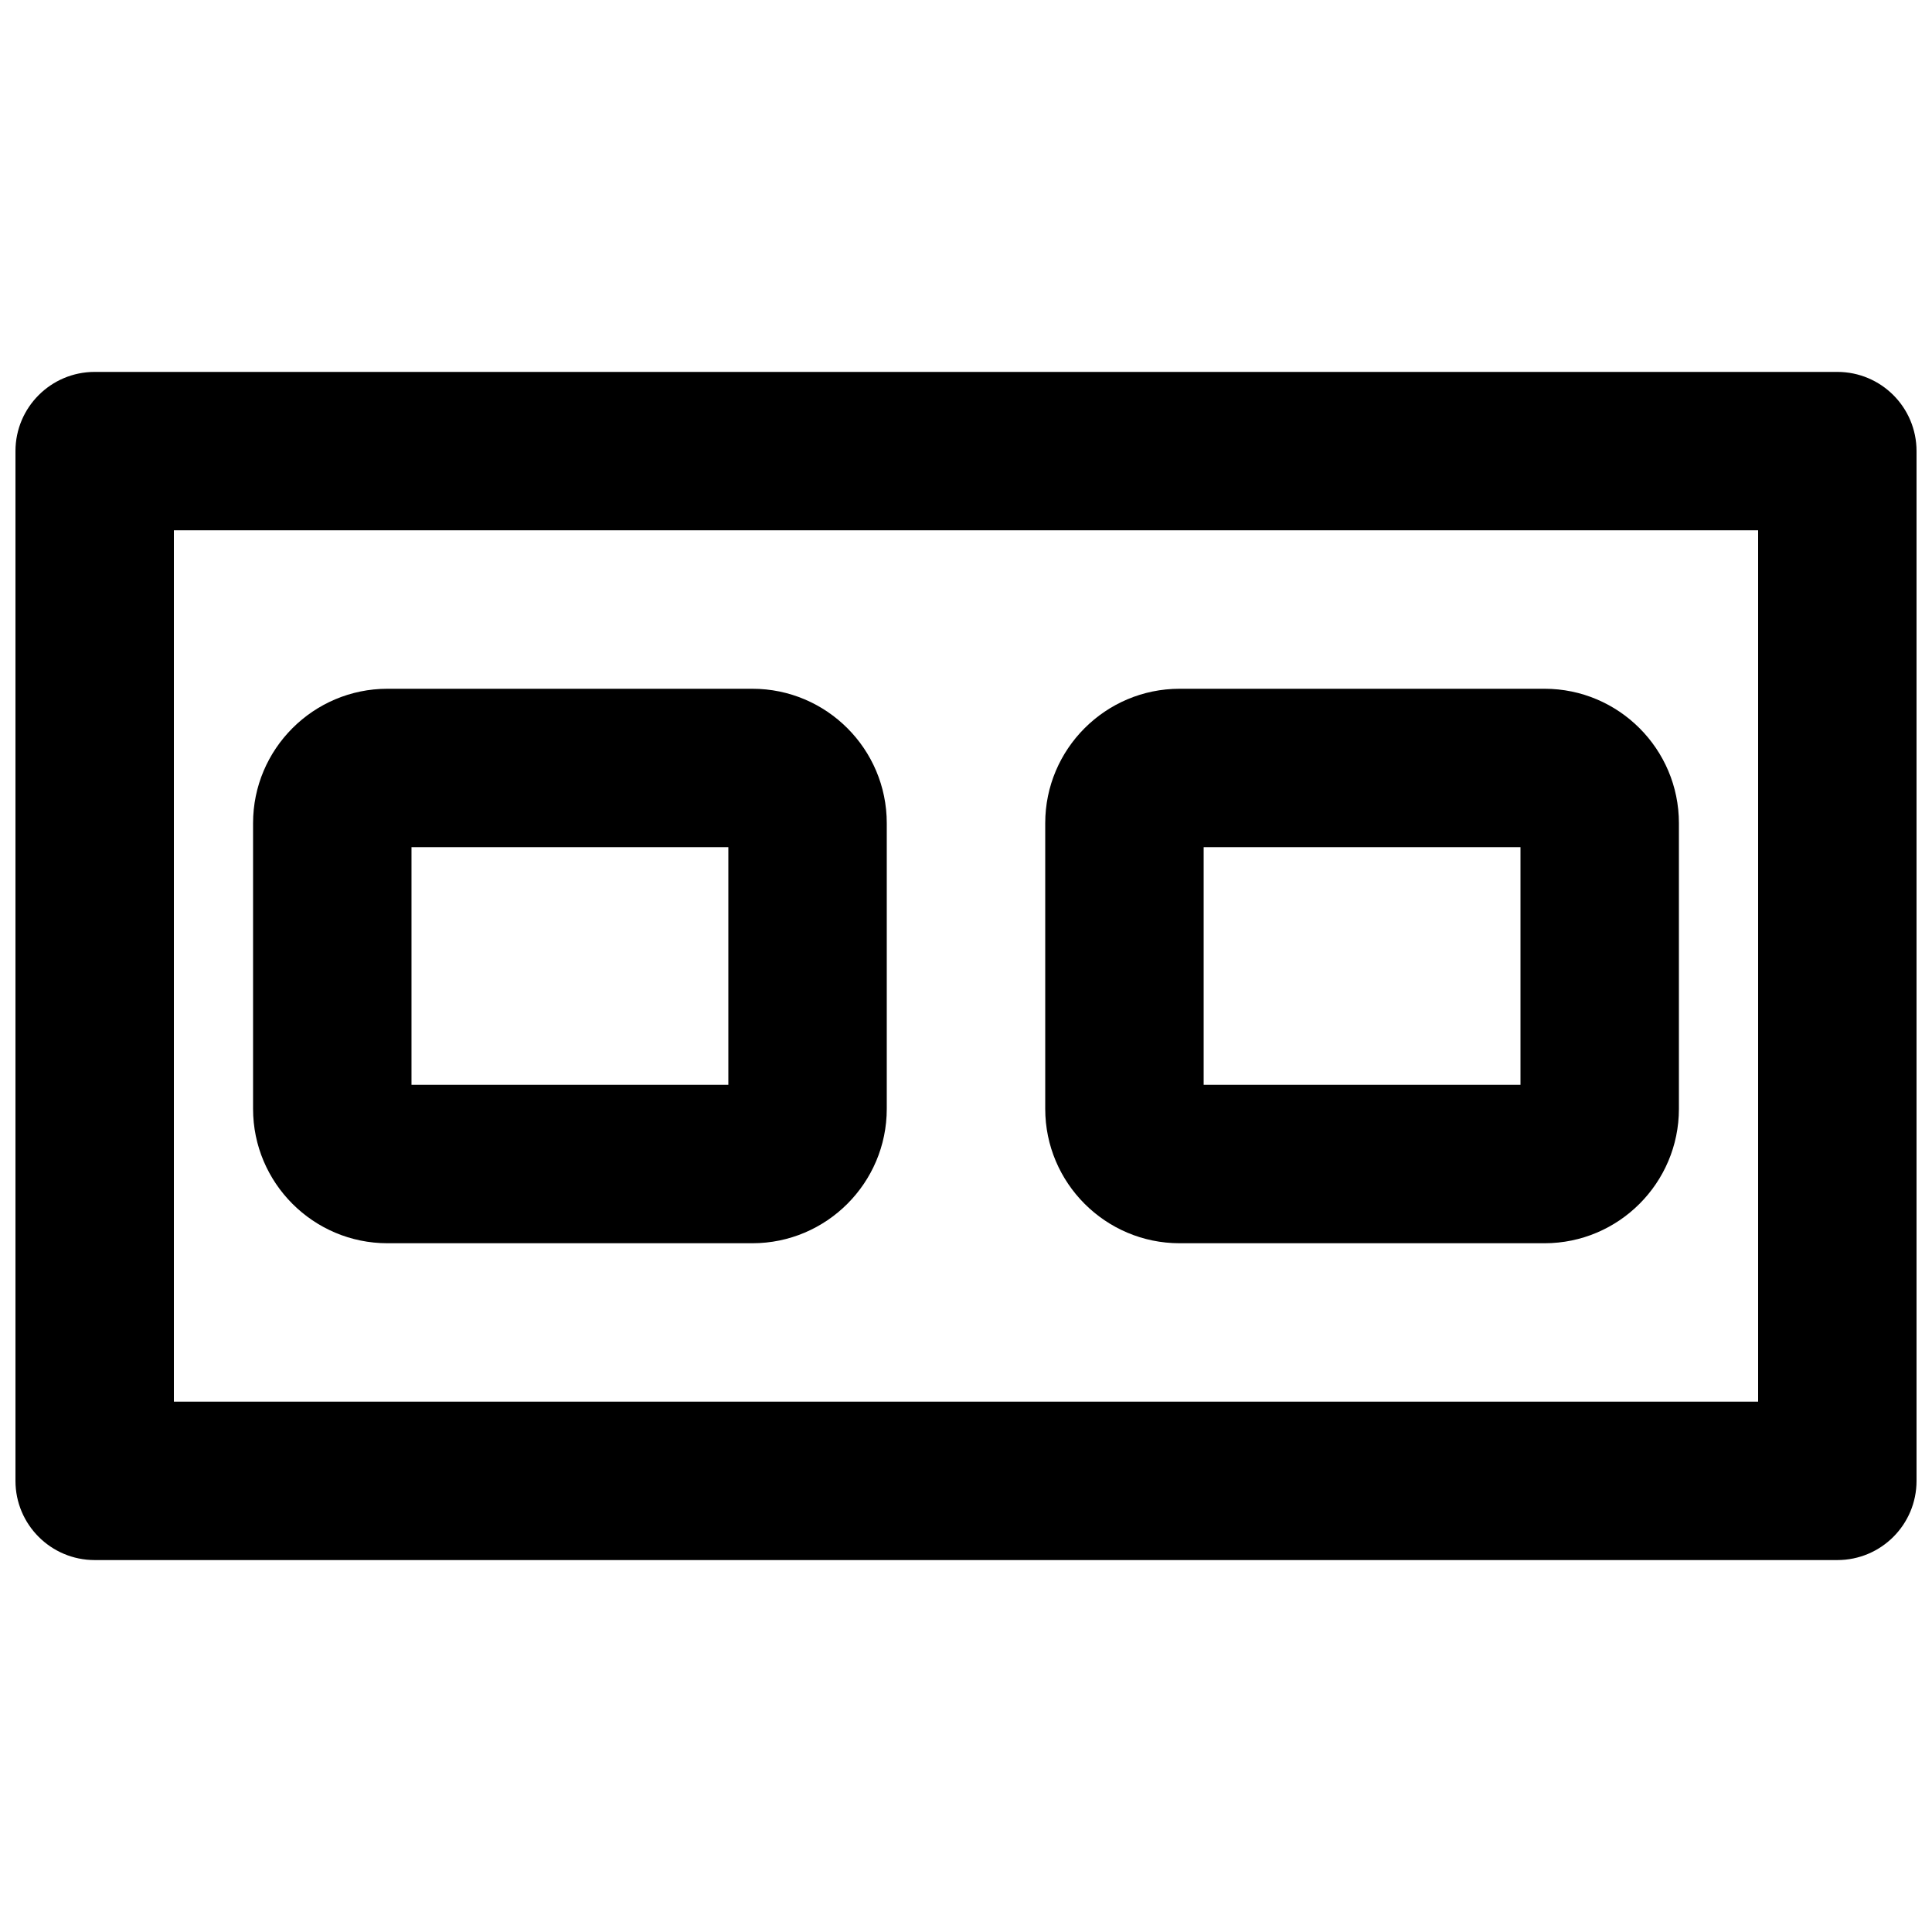 <?xml version="1.0" encoding="UTF-8"?>
<!-- Uploaded to: ICON Repo, www.svgrepo.com, Generator: ICON Repo Mixer Tools -->
<svg width="800px" height="800px" version="1.1" viewBox="144 144 512 512" xmlns="http://www.w3.org/2000/svg">
 <defs>
  <clipPath id="a">
   <path d="m148.09 242h503.81v316h-503.81z"/>
  </clipPath>
 </defs>
 <g clip-path="url(#a)">
  <path d="m190.08 515.45h419.84v-230.91h-419.84zm440.83 41.984h-461.82c-11.586 0-20.992-9.402-20.992-20.992v-272.89c0-11.59 9.406-20.992 20.992-20.992h461.82c11.609 0 20.992 9.402 20.992 20.992v272.89c0 11.59-9.383 20.992-20.992 20.992z" fill-rule="evenodd"/>
 </g>
 <path d="m462.98 431.49h83.965v-62.977h-83.965zm90.328 41.984h-96.691c-19.648 0-35.621-15.977-35.621-35.625v-75.699c0-19.648 15.973-35.621 35.621-35.621h96.691c19.648 0 35.621 15.973 35.621 35.621v75.699c0 19.648-15.973 35.625-35.621 35.625z" fill-rule="evenodd"/>
 <path d="m253.05 431.49h83.969v-62.977h-83.969zm90.328 41.984h-96.688c-19.652 0-35.625-15.977-35.625-35.625v-75.699c0-19.648 15.973-35.621 35.625-35.621h96.688c19.648 0 35.625 15.973 35.625 35.621v75.699c0 19.648-15.977 35.625-35.625 35.625z" fill-rule="evenodd"/>
</svg>